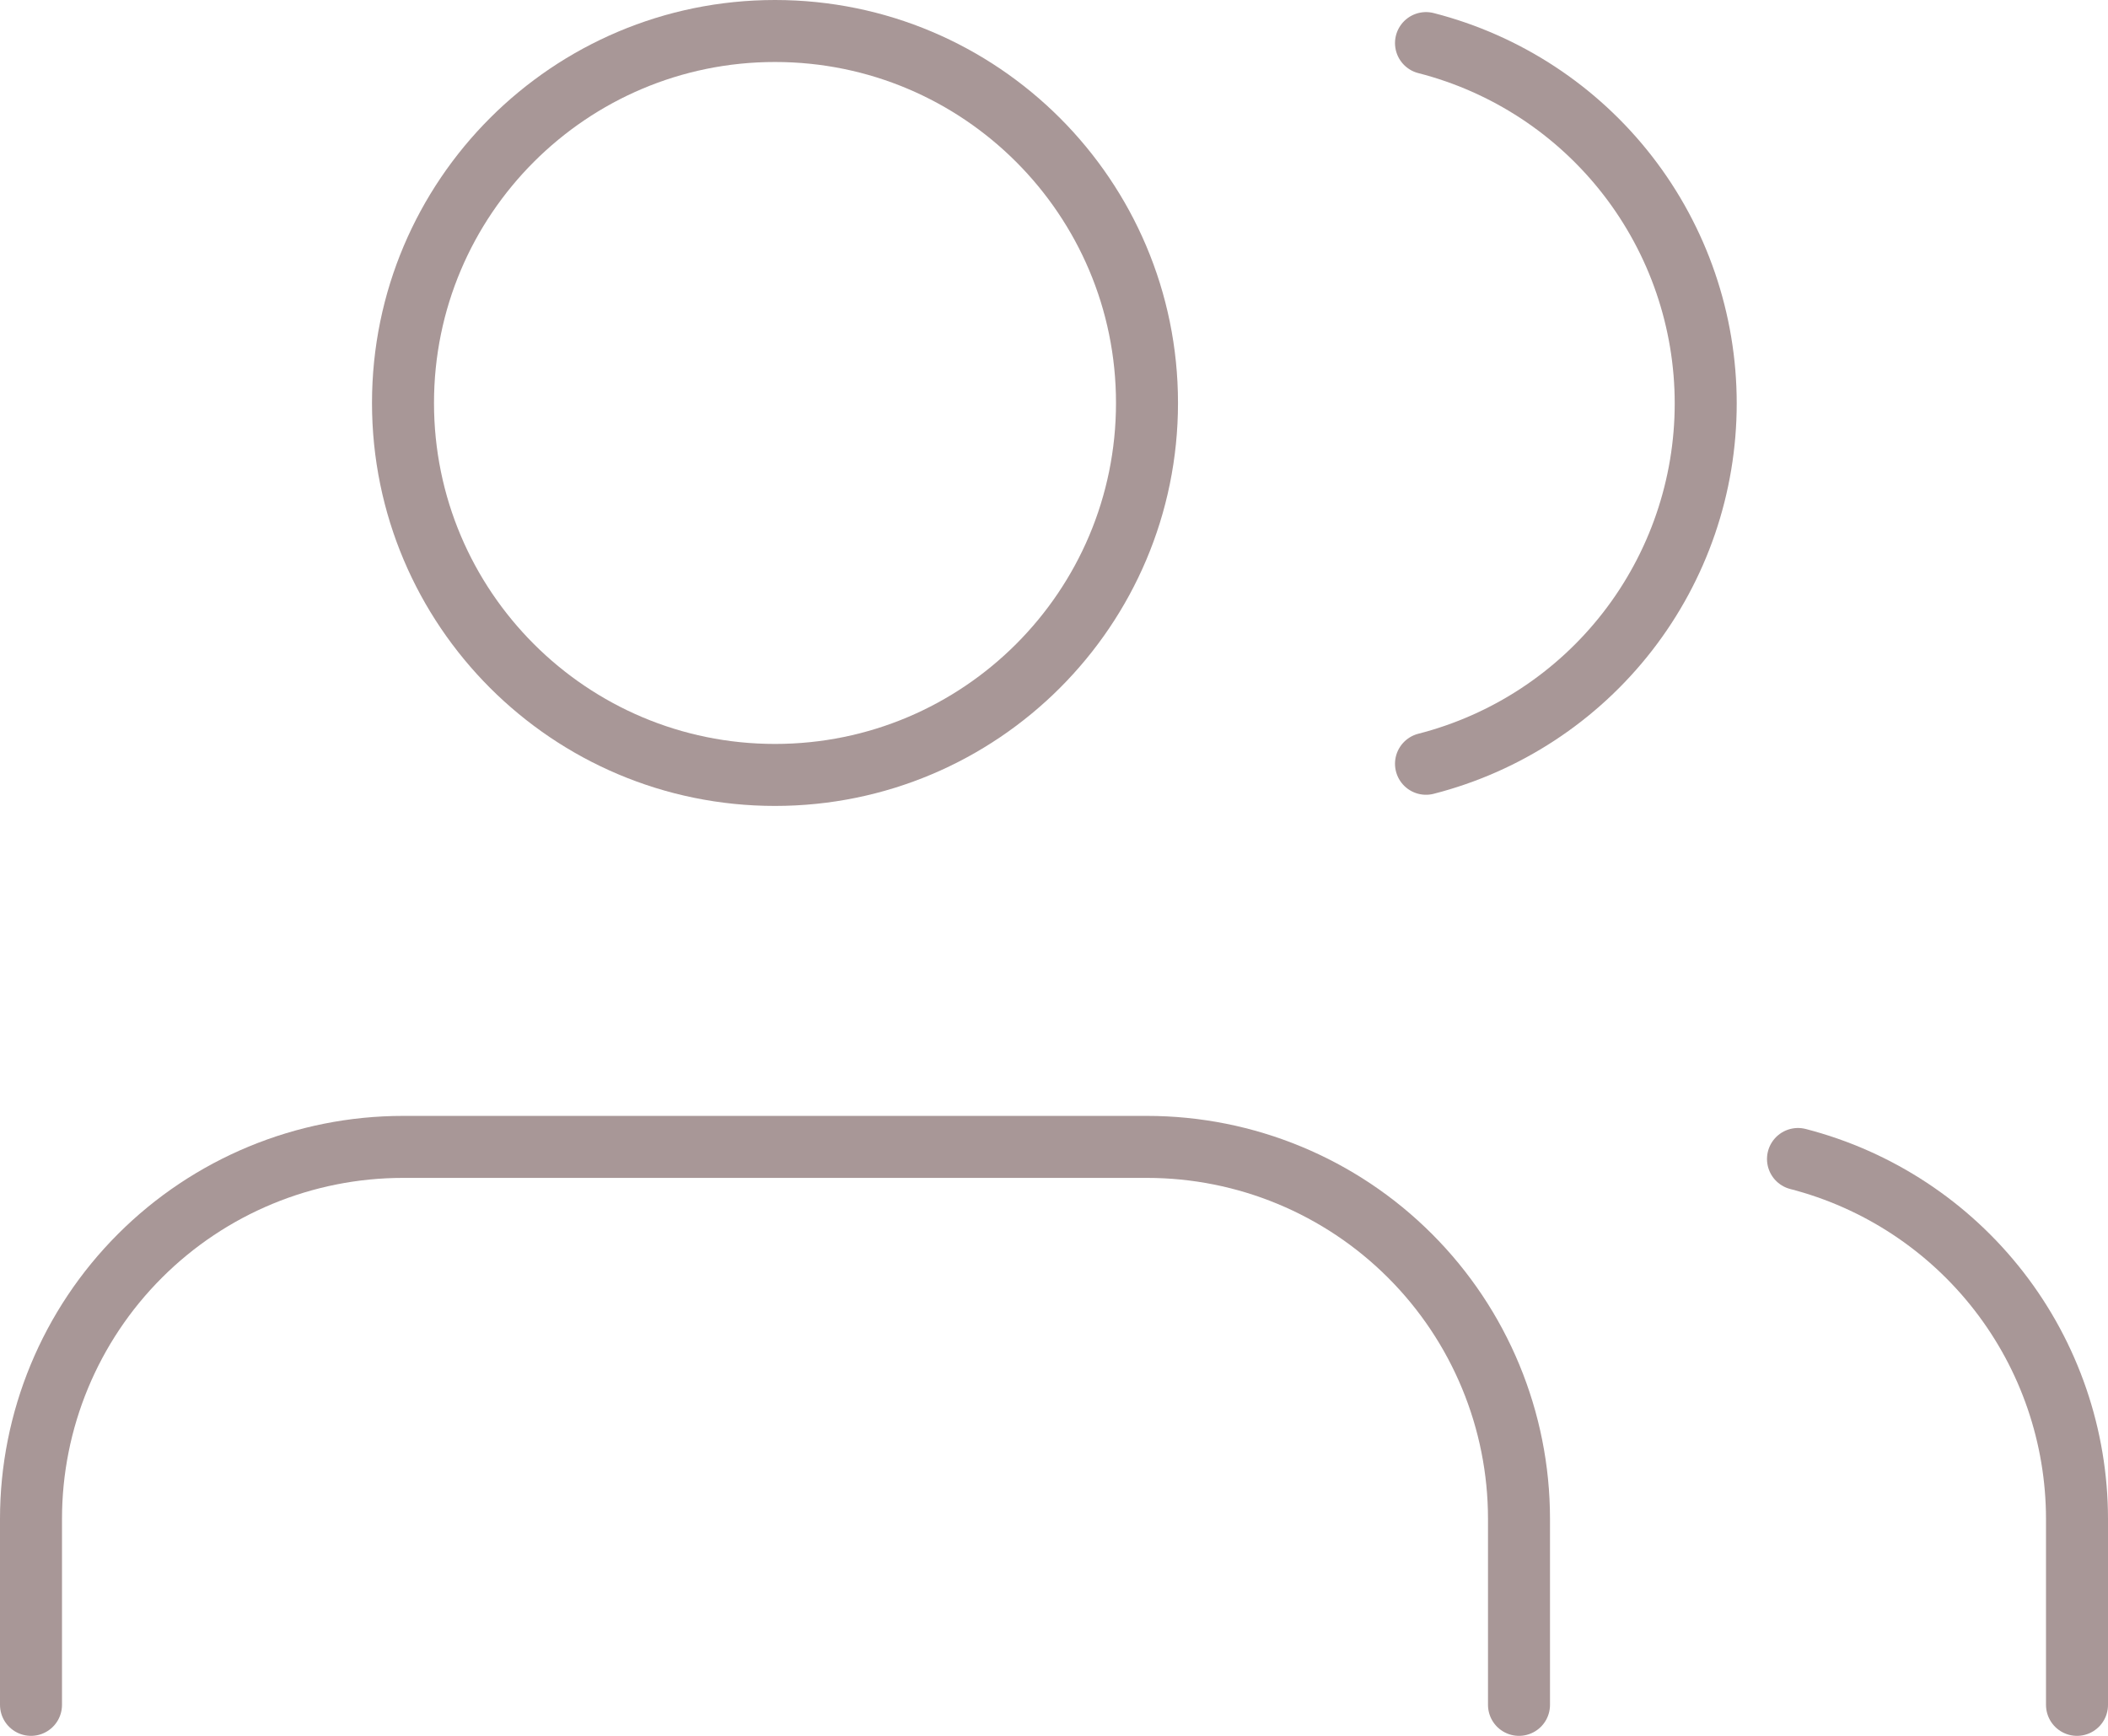 <svg width="68" height="56" viewBox="0 0 68 56" fill="none" xmlns="http://www.w3.org/2000/svg">
<path d="M49 55V49C49 45.817 47.736 42.765 45.485 40.515C43.235 38.264 40.183 37 37 37H13C9.817 37 6.765 38.264 4.515 40.515C2.264 42.765 1 45.817 1 49V55" stroke="#A89797" stroke-width="2" stroke-linecap="round" stroke-linejoin="round"/>
<path d="M25 25C31.627 25 37 19.627 37 13C37 6.373 31.627 1 25 1C18.373 1 13 6.373 13 13C13 19.627 18.373 25 25 25Z" stroke="#A89797" stroke-width="2" stroke-linecap="round" stroke-linejoin="round"/>
<path d="M67 55V49C66.998 46.341 66.113 43.758 64.484 41.657C62.855 39.556 60.574 38.055 58 37.39" stroke="#A89797" stroke-width="2" stroke-linecap="round" stroke-linejoin="round"/>
<path d="M46 1.39C48.581 2.051 50.869 3.552 52.503 5.657C54.137 7.762 55.023 10.351 55.023 13.015C55.023 15.68 54.137 18.268 52.503 20.373C50.869 22.478 48.581 23.979 46 24.64" stroke="#A89797" stroke-width="2" stroke-linecap="round" stroke-linejoin="round"/>
</svg>
